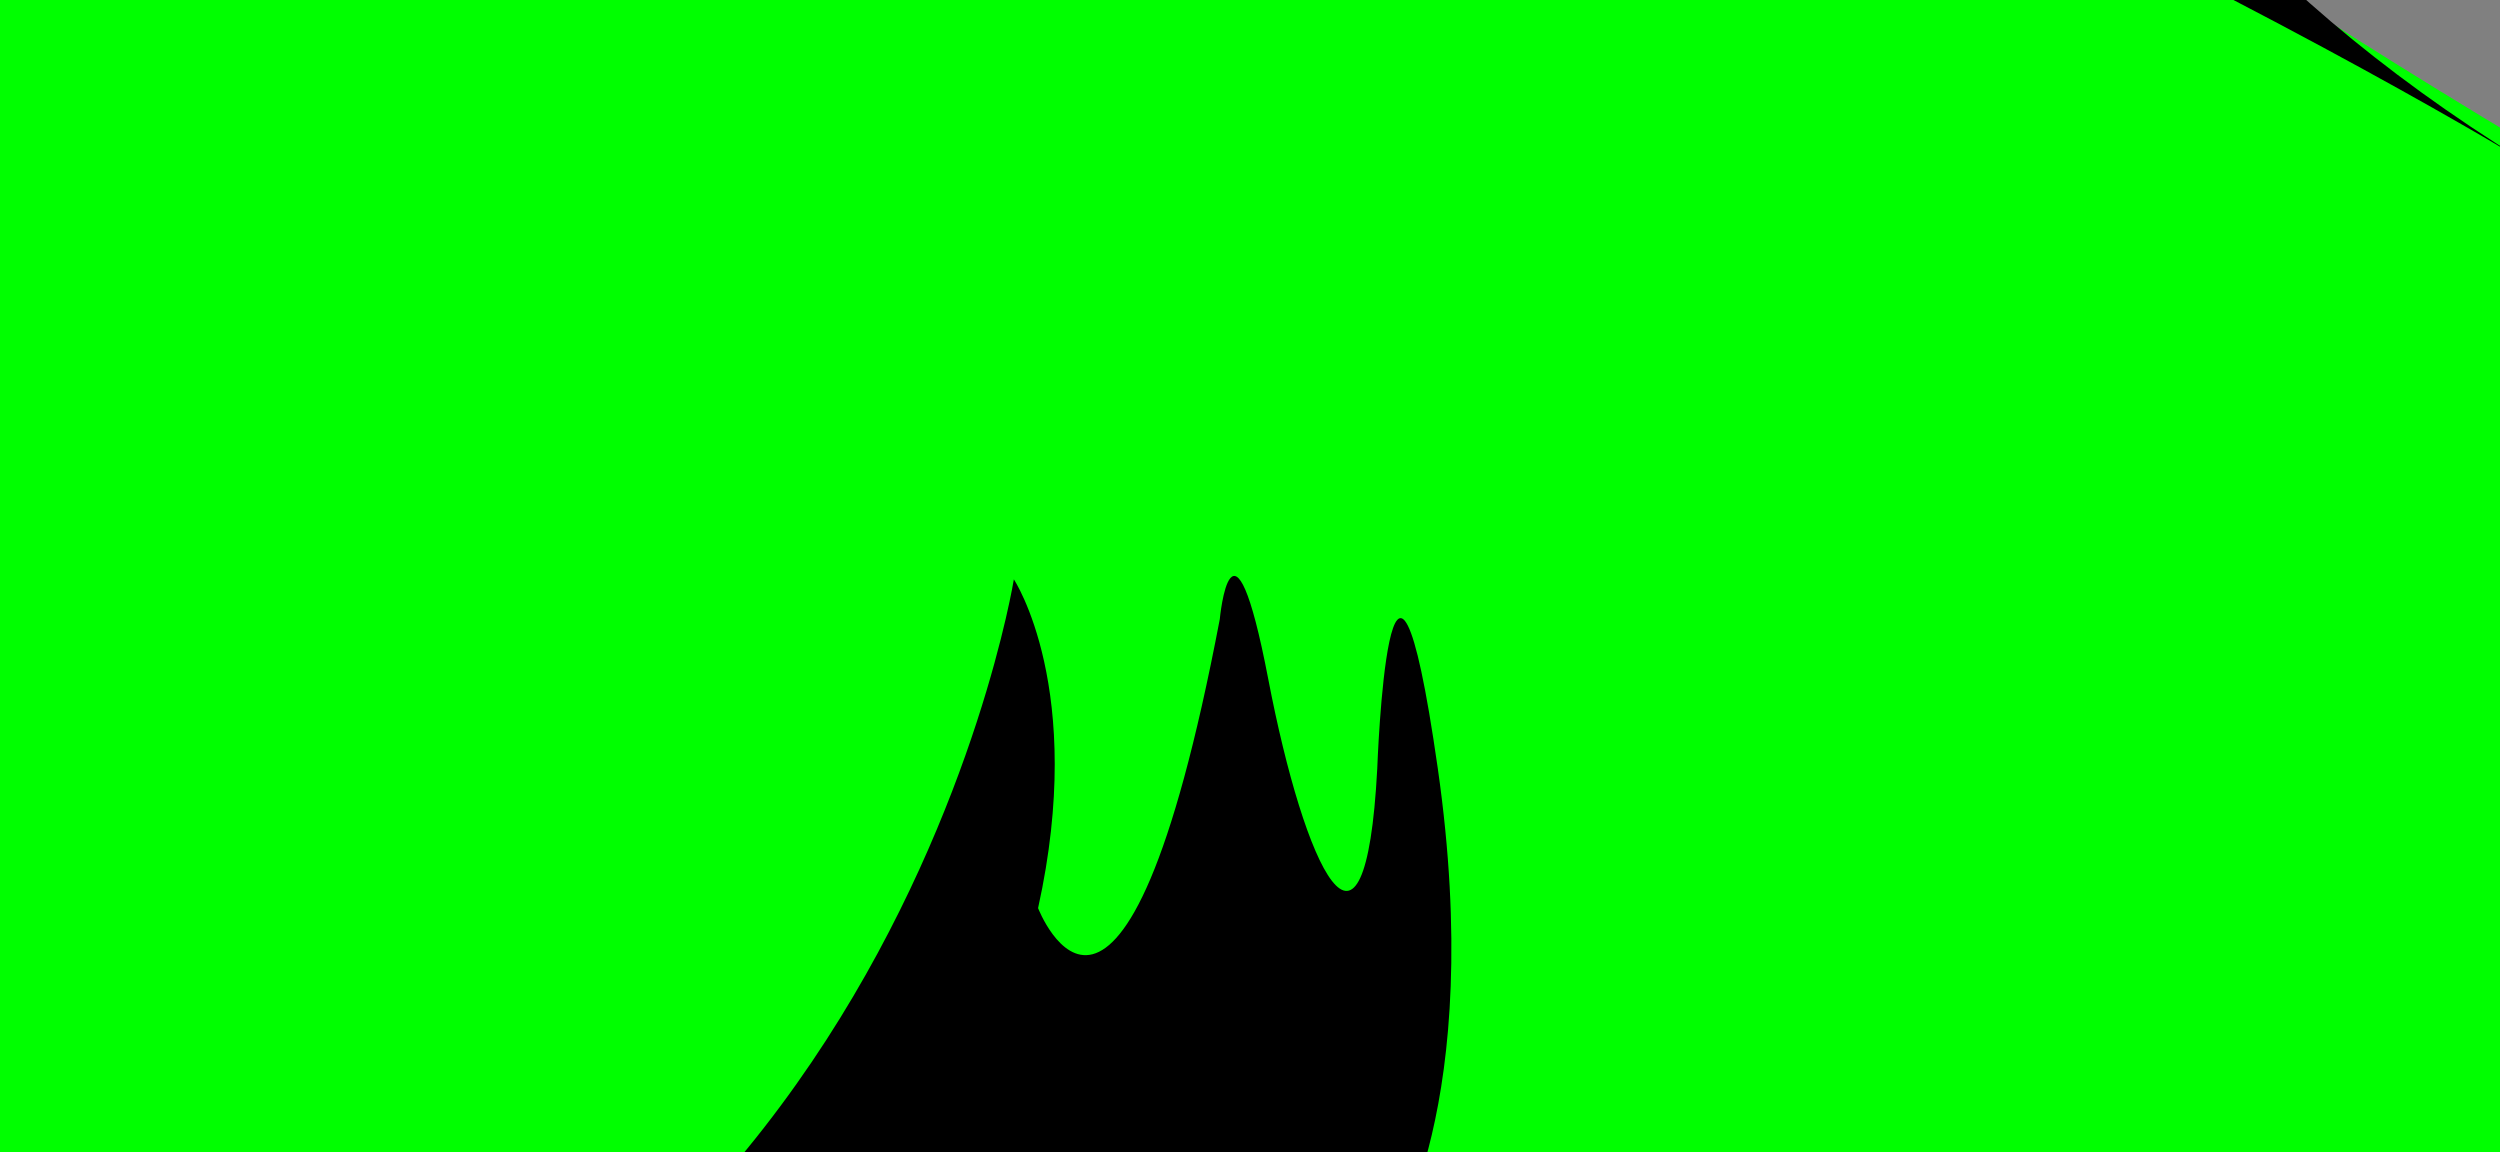 <?xml version="1.0"?><svg width="125.803" height="57.992" xmlns="http://www.w3.org/2000/svg">
 <rect width="100%" height="100%" fill="#808080" stroke="none"/>
 <title>green.shark</title>

 <g>
  <title>Layer 1</title>
  <g id="svg_9">
   <path id="svg_10" fill="#00ff00" d="m-105.928,-38.705c0,0 94.741,-2.018 156.034,12.032l41.448,10.03c0,0 69.485,54.152 130.436,60.17c60.951,6.018 99.96,0 113.371,12.036c13.406,12.032 0,11.029 0,11.029s-48.763,-1.003 -85.33,13.038c-36.571,14.038 -65.827,29.082 -65.827,29.082l-182.852,-6.018l-137.756,-40.111c0,0 -12.192,-16.043 -14.626,-26.073s-57.298,-65.185 -57.298,-65.185s25.598,-7.021 36.571,-5.015c10.973,2.006 65.827,-5.015 65.827,-5.015z"/>
   <path id="svg_11" d="m-103.792,-30.515c0,0 11.582,-3.009 12.802,6.519s-2.438,13.039 -9.144,12.537s-15.24,-12.537 -3.658,-19.056z"/>
   <path id="svg_12" d="m127.007,8.095c0,0 -47.136,-28.746 -92.645,-36.103c0,0 16.253,-16.715 20.318,-25.406c4.061,-8.691 29.256,-32.091 36.571,-25.406c7.315,6.685 3.25,10.03 4.066,27.412c0.811,17.386 2.434,41.453 31.69,59.503z" fill="#000000"/>
   <path id="svg_13" fill="#FFFFFF" d="m-104.406,-25.5c0,0 4.877,1.003 5.486,5.015c0,0 6.096,-9.524 -5.486,-5.015z"/>
   <path id="svg_14" d="m216.811,41.69c0,0 0,3.009 7.925,4.012c7.925,1.003 36.571,3.51 36.571,3.51s-24.994,-3.009 -21.331,-14.543c0,0 -0.61,-6.018 -10.973,0.501c-10.363,6.519 -12.192,6.519 -12.192,6.519z"/>
   <path id="svg_15" d="m177.191,54.223c0,0 23.77,8.024 61.56,7.021c37.791,-1.003 76.191,-7.522 89.597,-3.51c13.406,4.012 -3.658,-7.021 -16.454,-6.519c0,0 -12.192,-2.006 -20.112,-4.012c0,0 7.92,-1.504 14.626,-11.53s56.074,-69.694 68.875,-65.682c0,0 10.973,-2.006 2.438,7.518c-8.534,9.528 -1.219,11.033 -1.219,11.033s3.048,1.003 -3.658,6.515c-6.701,5.516 -15.235,38.61 -17.674,45.631c-2.438,7.021 -4.267,28.58 9.144,44.122c13.406,15.546 10.363,18.551 9.754,20.557c-0.61,2.006 1.219,6.018 4.267,7.021s15.85,15.044 5.486,16.043c-10.358,1.003 -31.694,-12.533 -40.224,-19.554s-38.4,-37.106 -50.592,-35.1c-12.192,2.006 -47.544,12.533 -78.019,22.061c0,0 -7.92,7.522 -29.866,0c0,0 -18.283,-6.018 -20.112,-6.018c0,0 3.048,-9.027 7.31,-9.027c4.267,0 53.635,-8.02 28.037,-16.545c0,0 -29.866,-6.519 -28.037,-9.528c1.824,-3.005 4.872,-0.498 4.872,-0.498z"/>
   <path id="svg_16" d="m223.516,109.88c0,0 -66.437,-18.551 -101.18,-24.569c-34.742,-6.018 -29.866,-8.024 -43.277,-12.032c-13.406,-4.012 -9.144,-10.531 -9.144,-10.531s4.877,-7.017 2.438,-24.067c-2.438,-17.046 -3.048,0 -3.048,0c-0.61,11.53 -3.658,5.015 -5.486,-4.513s-2.438,-3.009 -2.438,-3.009c-4.877,25.572 -9.144,14.539 -9.144,14.539c2.438,-11.029 -1.219,-16.545 -1.219,-16.545s-7.31,45.631 -53.635,48.636c-46.32,3.009 -69.485,-26.073 -78.015,-34.598c-1.738,-1.737 -4.21,-2.934 -7.104,-3.743c8.448,-2.085 17.419,-3.637 25.694,-3.949c26.818,-1.003 2.438,-4.012 2.438,-4.012c-67.579,3.656 -76.781,12.648 -76.815,17.248c-2.342,3.554 -2.726,6.989 -2.726,6.989c-4.267,-3.51 -3.048,-9.528 -3.048,-9.528c3.048,-4.513 1.829,-6.515 0,-12.533s7.925,0 10.973,2.507c3.048,2.507 3.048,-4.513 0.61,-10.03c-2.438,-5.512 9.754,3.009 12.192,5.516c2.438,2.507 2.438,-3.009 2.438,-8.024c0,-5.015 3.658,-2.006 3.658,-2.006s4.267,6.515 7.92,6.515c3.658,0 1.829,-7.518 1.829,-7.518s4.877,5.015 7.31,5.015c2.438,0 3.658,1.003 3.048,-4.012c-0.61,-5.015 4.877,-1.504 7.315,1.003c2.438,2.507 4.267,2.507 3.658,-2.006c-0.61,-4.513 7.31,1.504 9.754,4.012c2.438,2.507 4.877,-2.006 3.048,-4.513c-1.829,-2.507 3.658,-1.504 3.658,-1.504s1.219,3.51 6.706,6.519s5.486,-4.513 5.486,-4.513c2.438,-1.504 3.048,4.012 3.048,4.012c2.438,0 10.363,3.51 10.363,3.51s1.219,-1.504 -1.219,-5.512c-2.438,-4.012 -4.877,-11.033 -37.79,-9.528c-32.914,1.504 -60.951,-19.558 -63.999,-25.572c-3.048,-6.018 -3.048,-5.015 -10.363,-8.525c-7.315,-3.51 -3.658,3.51 -1.219,9.027c2.438,5.512 -4.267,2.006 -4.267,2.006s-16.454,-11.029 -27.427,-16.043c-10.973,-5.015 11.582,-6.519 27.427,-5.516c15.85,1.003 36.571,1.003 49.983,-3.51c13.411,-4.513 50.592,-1.003 50.592,-1.003c-7.315,-4.012 -42.058,-8.024 -57.903,-4.513c-15.85,3.51 -51.807,2.507 -51.807,2.507c-53.65,-2.002 -48.773,13.54 -48.773,13.54c1.219,37.607 57.293,68.194 63.999,71.202c6.706,3.009 7.315,8.02 7.315,8.02c3.048,14.543 45.101,30.586 62.17,37.106c17.064,6.519 4.877,8.024 4.877,8.024s-24.989,16.545 -38.4,36.604c-13.406,20.055 9.754,10.03 9.754,10.03s40.229,-12.533 65.827,-22.061c25.598,-9.528 30.475,-6.018 30.475,-6.018c78.624,20.055 124.34,8.525 132.874,6.519c8.534,-2.006 0,-4.513 -6.096,-9.027c-6.096,-4.513 -1.219,-3.009 -1.219,-3.009s37.791,6.519 76.8,11.033c39.01,4.513 71.314,10.03 94.474,14.038c23.16,4.012 20.722,-1.003 20.722,-1.003c6.706,-1.007 -84.111,-27.08 -84.111,-27.08z" fill="black"/>
  </g>
 </g>
</svg>